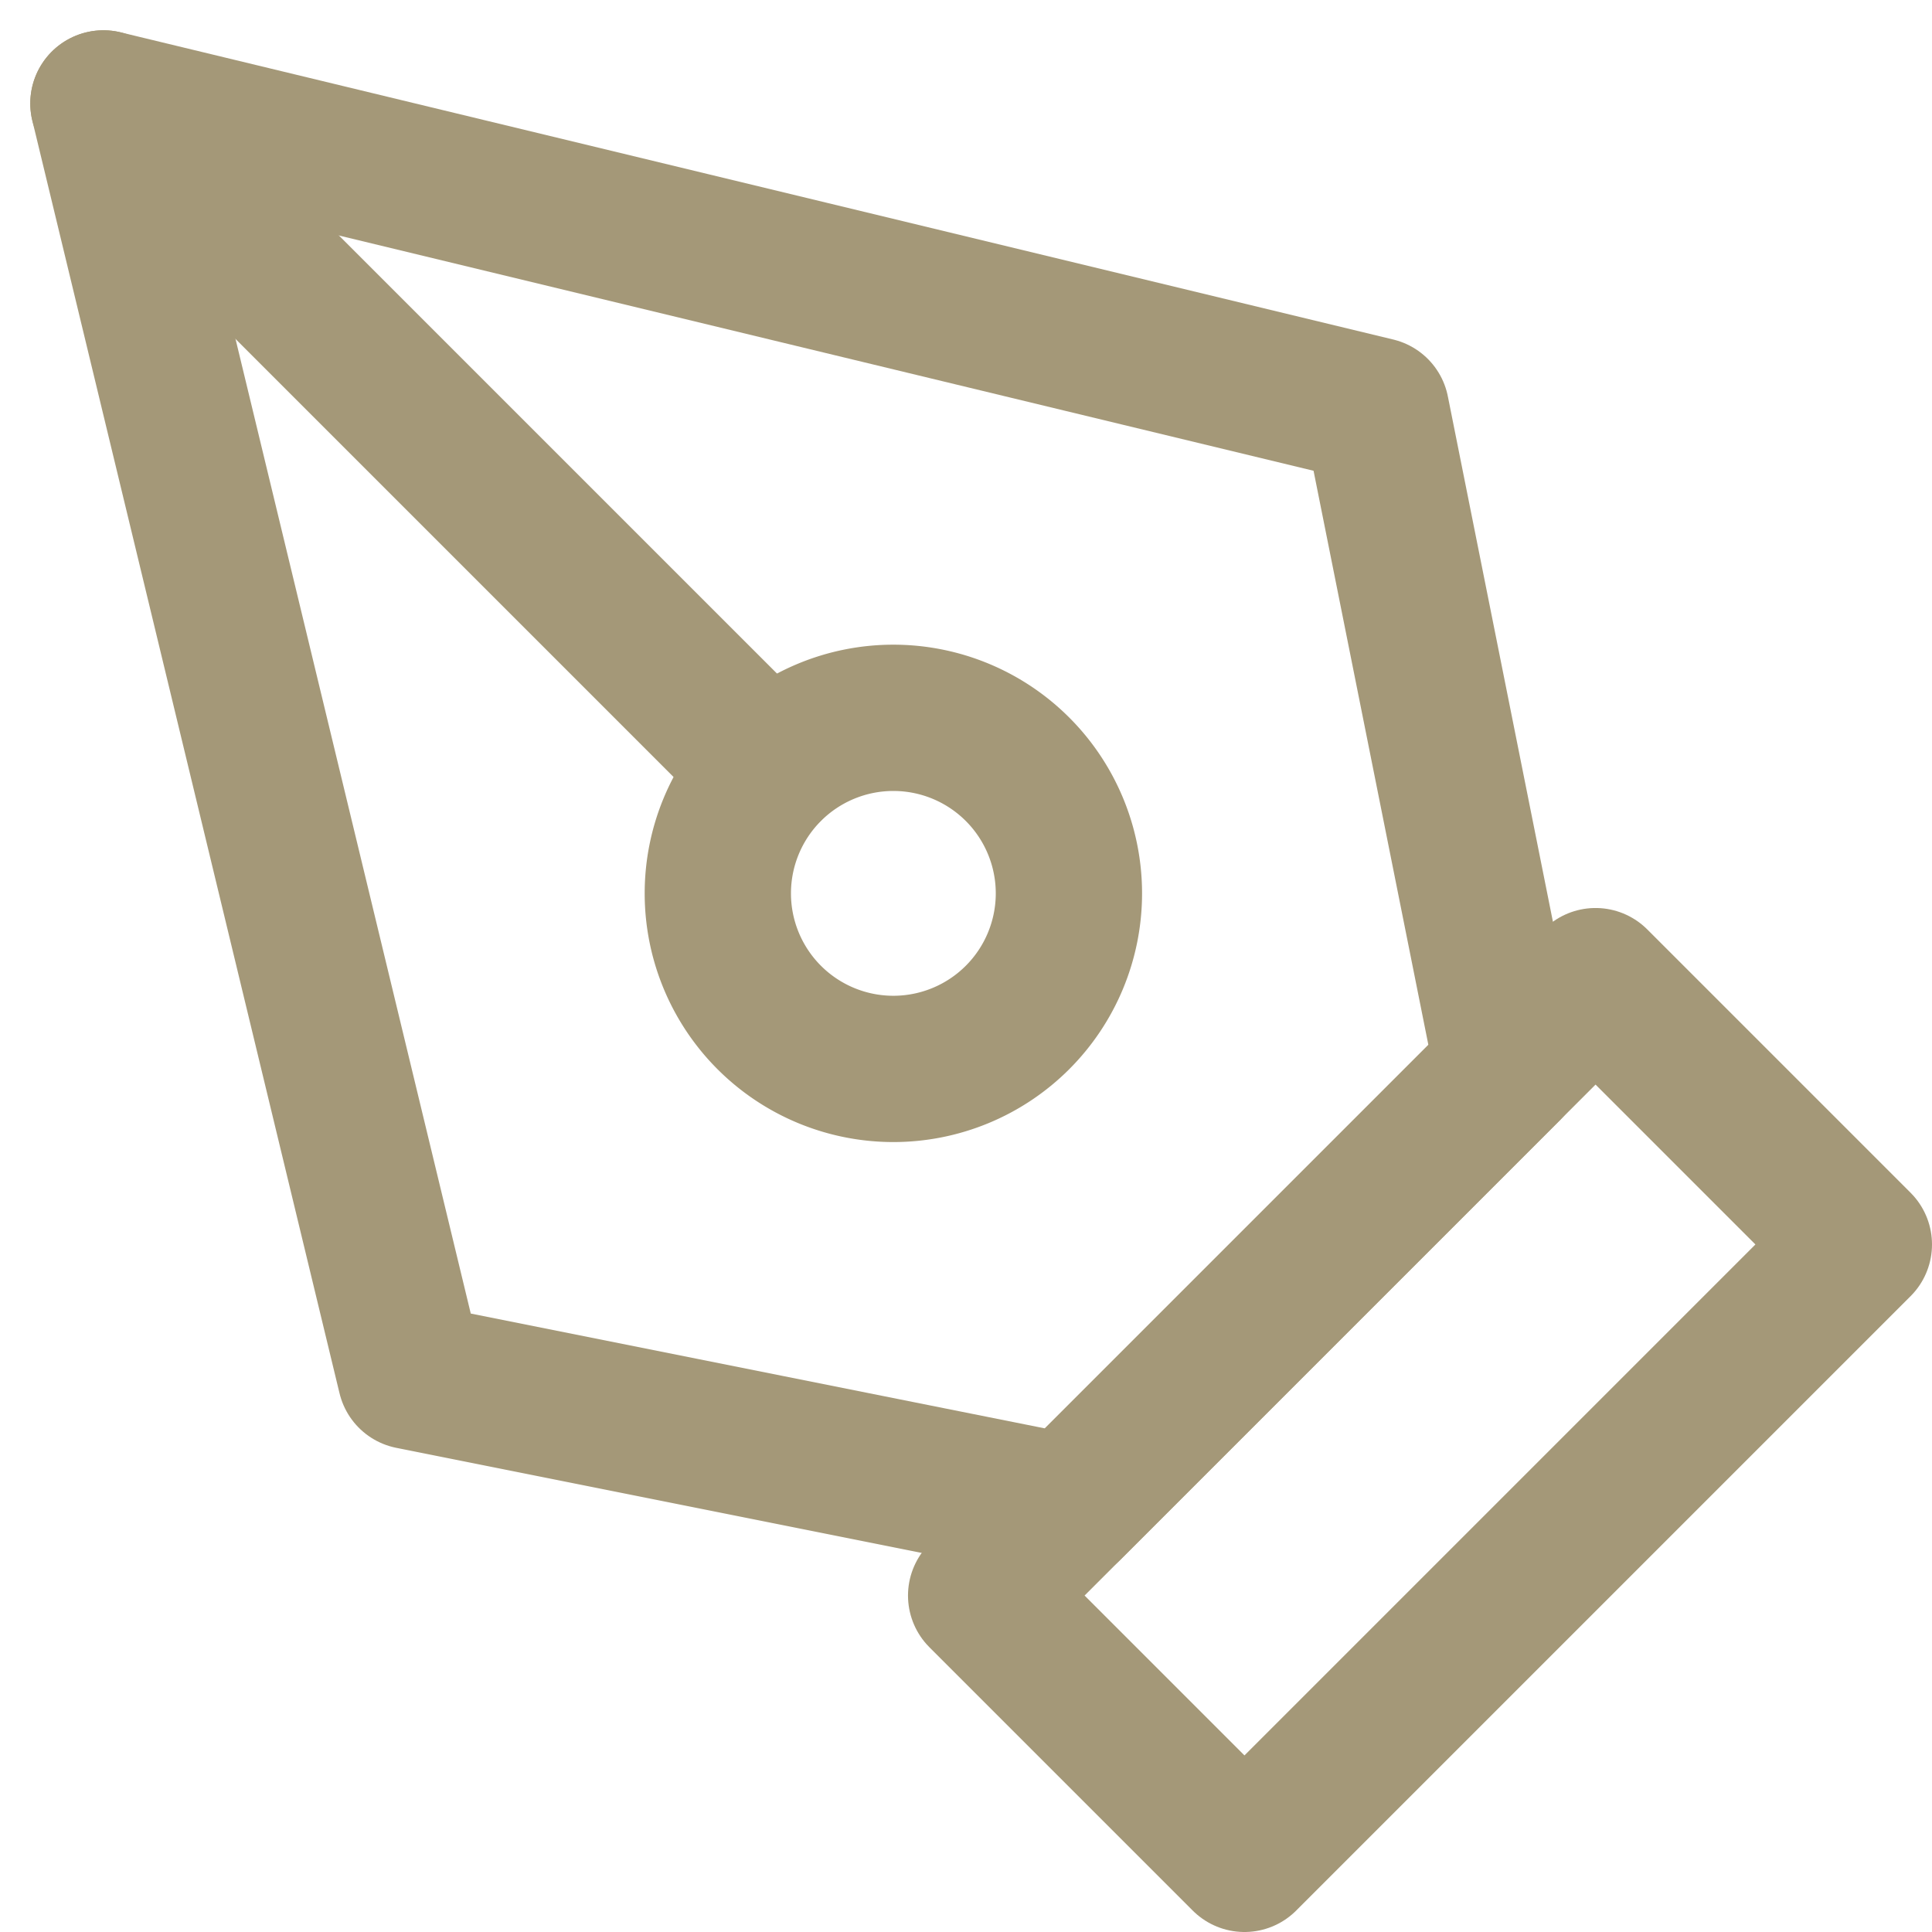 <svg xmlns="http://www.w3.org/2000/svg" width="26.414" height="26.414" viewBox="0 0 26.414 26.414">
  <g id="Icon_feather-pen-tool" data-name="Icon feather-pen-tool" transform="translate(-1.586 -1.586)">
    <path id="Tracé_24366" data-name="Tracé 24366" d="M18,26.4,26.4,18,30,21.6,21.6,30Z" transform="translate(-3 -3)" fill="none" stroke="#a49878" stroke-linecap="round" stroke-linejoin="round" stroke-width="2"/>
    <path id="Tracé_24367" data-name="Tracé 24367" d="M22.2,16.2l-1.8-9L3,3,7.2,20.4l9,1.8Z" fill="none" stroke="#a49878" stroke-linecap="round" stroke-linejoin="round" stroke-width="2"/>
    <path id="Tracé_24368" data-name="Tracé 24368" d="M3,3l9.1,9.1" fill="none" stroke="#a49878" stroke-linecap="round" stroke-linejoin="round" stroke-width="2"/>
    <path id="Tracé_24369" data-name="Tracé 24369" d="M18.3,15.9a2.4,2.4,0,1,1-2.4-2.4A2.4,2.4,0,0,1,18.3,15.9Z" transform="translate(-2.1 -2.1)" fill="none" stroke="#a49878" stroke-linecap="round" stroke-linejoin="round" stroke-width="2"/>
  </g>
</svg>
